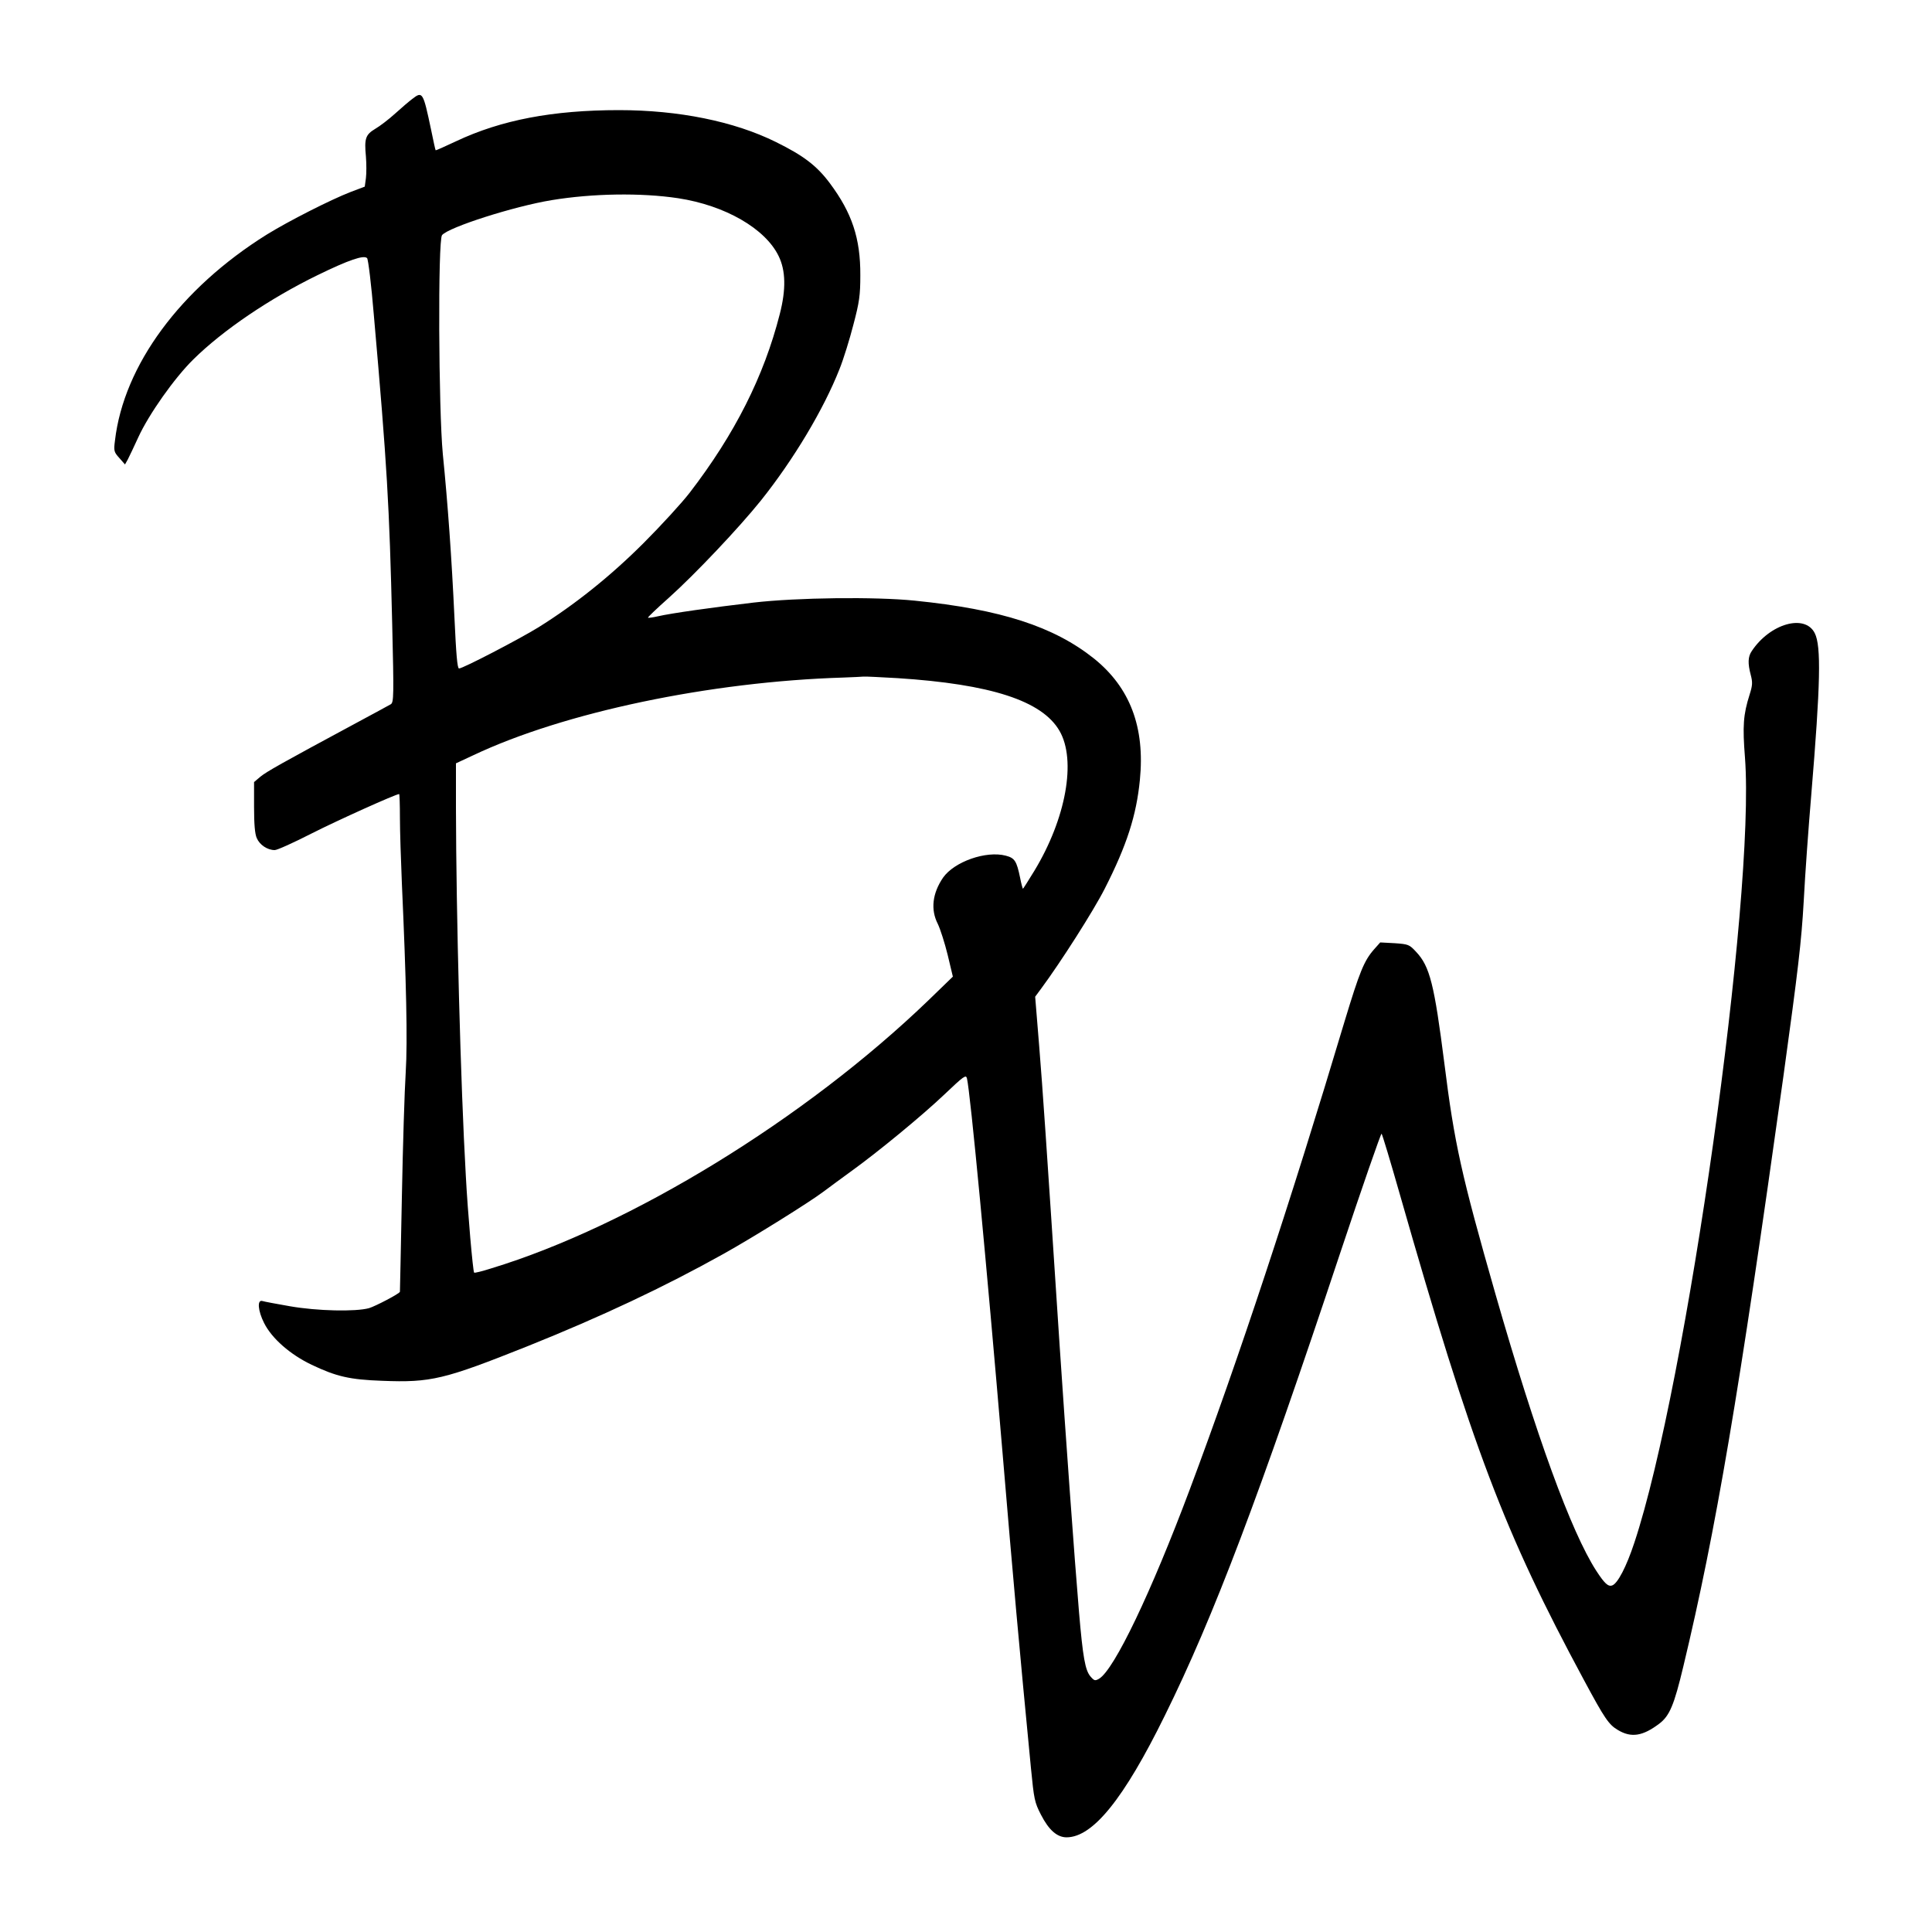 <?xml version="1.0" standalone="no"?>
<!DOCTYPE svg PUBLIC "-//W3C//DTD SVG 20010904//EN"
 "http://www.w3.org/TR/2001/REC-SVG-20010904/DTD/svg10.dtd">
<svg version="1.0" xmlns="http://www.w3.org/2000/svg"
 width="1000pt" height="1000pt" viewBox="0 0 1000 1000"
 preserveAspectRatio="xMidYMid meet">
<g transform="translate(0,1000) scale(0.1,-0.1)"
fill="#000000" stroke="none">
<path d="M2134 9488 c-16 -12 -56 -46 -89 -76 -33 -30 -79 -65 -103 -79 -50
-30 -57 -50 -48 -143 3 -37 3 -88 0 -112 l-6 -44 -74 -28 c-101 -39 -320 -150
-433 -220 -447 -279 -741 -677 -786 -1067 -7 -53 -5 -59 23 -90 l29 -33 14 25
c7 13 32 66 55 116 54 118 187 307 285 403 153 151 395 315 643 436 162 79
239 105 256 88 6 -6 22 -139 35 -295 69 -786 80 -977 95 -1599 9 -372 8 -405
-7 -415 -9 -5 -89 -49 -177 -96 -394 -212 -466 -253 -498 -279 l-33 -28 0
-128 c0 -88 4 -140 14 -162 15 -35 55 -62 93 -62 13 0 99 39 191 86 134 68
436 204 453 204 2 0 4 -55 4 -122 0 -68 5 -220 10 -338 23 -512 30 -817 20
-980 -6 -91 -15 -383 -20 -650 -5 -267 -10 -485 -10 -486 -2 -10 -127 -75
-160 -85 -70 -19 -267 -15 -410 10 -69 12 -133 24 -142 27 -28 8 -23 -51 9
-114 40 -80 135 -163 246 -216 128 -61 197 -77 365 -83 253 -10 321 7 750 178
384 154 709 307 1017 479 154 86 443 266 520 324 33 25 96 71 140 103 140 101
366 287 482 397 102 97 113 105 118 84 18 -79 100 -942 185 -1948 53 -632 86
-1001 146 -1620 16 -164 19 -179 52 -243 41 -80 84 -117 133 -117 136 1 296
199 508 630 253 512 489 1136 907 2392 115 345 212 624 215 620 4 -4 46 -144
94 -312 376 -1316 540 -1748 953 -2515 108 -201 129 -232 177 -260 69 -41 128
-31 213 33 54 41 77 96 125 297 169 705 287 1402 518 3055 76 551 93 695 105
905 7 138 25 385 39 550 48 577 52 771 18 838 -51 101 -232 49 -326 -93 -20
-29 -21 -64 -5 -124 10 -38 9 -54 -6 -101 -33 -104 -37 -162 -24 -327 54 -719
-302 -3249 -573 -4064 -41 -124 -86 -210 -114 -220 -21 -8 -40 10 -83 76 -130
202 -310 695 -521 1430 -177 619 -213 780 -265 1196 -52 408 -75 502 -146 577
-35 38 -40 40 -111 45 l-75 4 -32 -36 c-52 -59 -75 -117 -152 -371 -281 -939
-548 -1747 -802 -2425 -200 -533 -390 -931 -469 -979 -21 -12 -25 -11 -45 12
-27 32 -39 98 -59 332 -23 269 -71 940 -100 1375 -72 1099 -87 1316 -106 1553
l-21 258 31 42 c100 135 270 401 329 517 115 226 164 380 182 563 27 273 -51
478 -237 628 -208 166 -482 255 -928 300 -205 21 -611 16 -835 -10 -213 -25
-426 -55 -495 -71 -26 -6 -49 -9 -51 -7 -2 2 46 48 108 103 135 121 363 362
477 504 169 212 324 471 406 679 21 52 53 156 72 230 31 117 36 153 36 256 1
191 -43 323 -158 477 -68 91 -137 143 -279 213 -216 107 -504 165 -812 165
-343 0 -610 -51 -843 -161 -57 -27 -105 -48 -106 -47 -2 2 -12 50 -24 108 -41
194 -44 199 -97 158z m1376 -514 c243 -37 451 -157 520 -299 37 -75 39 -173 6
-301 -82 -322 -233 -621 -466 -924 -40 -52 -148 -170 -239 -261 -171 -171
-355 -318 -544 -436 -99 -61 -391 -213 -411 -213 -9 0 -15 72 -24 268 -14 300
-34 583 -60 842 -22 230 -26 1107 -4 1133 34 41 372 149 567 181 212 35 463
39 655 10z m1135 -2484 c483 -31 749 -117 839 -273 88 -152 34 -453 -130 -724
-31 -51 -58 -93 -59 -93 -2 0 -9 26 -15 57 -18 87 -28 102 -74 114 -102 27
-267 -31 -325 -114 -55 -81 -65 -165 -27 -239 13 -27 36 -99 51 -160 l27 -113
-128 -124 c-637 -613 -1539 -1166 -2261 -1386 -47 -15 -87 -25 -89 -22 -6 6
-33 311 -43 502 -27 471 -50 1356 -51 1902 l0 232 88 41 c470 223 1228 382
1917 403 50 2 97 4 105 5 9 1 87 -3 175 -8z"/>
</g>
</svg>
